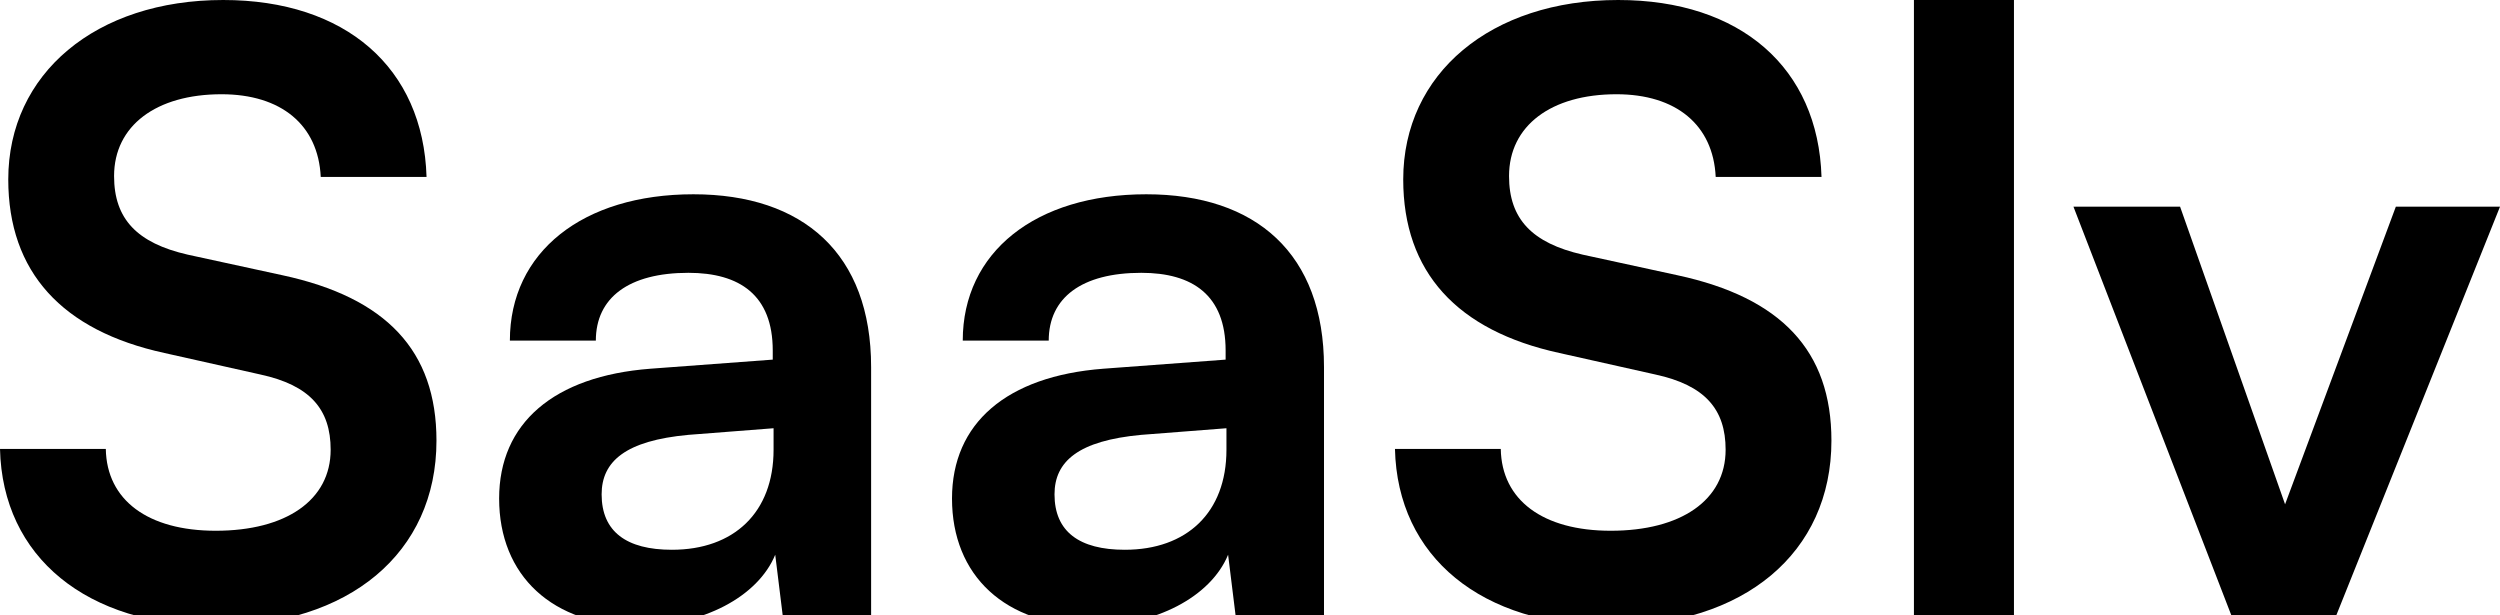 <svg width="378" height="93" viewBox="0 0 378 93" fill="none" xmlns="http://www.w3.org/2000/svg">
<g clip-path="url(#clip0_2549_44563)">
<path d="M1.25 27.125C1.25 11.125 14.499 0 33.747 0C52.245 0 63.994 10.25 64.494 26.75H48.496C48.121 18.875 42.496 14.25 33.497 14.25C23.623 14.25 17.248 19 17.248 26.625C17.248 33.125 20.748 36.75 28.372 38.5L42.746 41.625C58.37 45 65.994 53 65.994 66.625C65.994 83.625 52.745 94.625 32.622 94.625C13.124 94.625 0.375 84.25 0 67.875H15.999C16.123 75.625 22.373 80.25 32.622 80.25C43.246 80.25 49.995 75.625 49.995 68C49.995 61.875 46.871 58.25 39.371 56.625L24.873 53.375C9.374 50 1.25 41.125 1.25 27.125Z" fill="black"/>
<path d="M96.591 94.625C83.467 94.625 75.468 87 75.468 75.375C75.468 64 83.717 56.875 98.341 55.75L116.839 54.375V53C116.839 44.625 111.84 41.25 104.09 41.25C95.091 41.25 90.091 45 90.091 51.5H77.093C77.093 38.125 88.092 29.375 104.84 29.375C121.464 29.375 131.713 38.375 131.713 55.5V93H118.339L117.214 83.875C114.589 90.25 106.215 94.625 96.591 94.625ZM101.59 83.125C110.965 83.125 116.964 77.5 116.964 68V64.75L104.09 65.75C94.591 66.625 90.966 69.75 90.966 74.75C90.966 80.375 94.716 83.125 101.59 83.125Z" fill="black"/>
<path d="M165.066 94.625C151.942 94.625 143.943 87 143.943 75.375C143.943 64 152.192 56.875 166.816 55.75L185.314 54.375V53C185.314 44.625 180.315 41.25 172.565 41.25C163.566 41.25 158.567 45 158.567 51.5H145.568C145.568 38.125 156.567 29.375 173.315 29.375C189.939 29.375 200.188 38.375 200.188 55.5V93H186.814L185.689 83.875C183.065 90.25 174.69 94.625 165.066 94.625ZM170.066 83.125C179.44 83.125 185.439 77.5 185.439 68V64.75L172.565 65.75C163.066 66.625 159.442 69.75 159.442 74.75C159.442 80.375 163.191 83.125 170.066 83.125Z" fill="black"/>
<path d="M212.168 27.125C212.168 11.125 225.417 0 244.665 0C263.164 0 274.913 10.25 275.413 26.75H259.414C259.039 18.875 253.415 14.25 244.415 14.25C234.541 14.25 228.167 19 228.167 26.625C228.167 33.125 231.667 36.75 239.291 38.5L253.665 41.625C269.288 45 276.912 53 276.912 66.625C276.912 83.625 263.664 94.625 243.541 94.625C224.042 94.625 211.293 84.25 210.918 67.875H226.917C227.042 75.625 233.291 80.25 243.541 80.25C254.165 80.25 260.914 75.625 260.914 68C260.914 61.875 257.789 58.25 250.29 56.625L235.791 53.375C220.293 50 212.168 41.125 212.168 27.125Z" fill="black"/>
<path d="M304.51 93H289.386V0H304.51V93Z" fill="black"/>
<path d="M315.131 121.625V108.875H324.255C330.254 108.875 334.004 107.5 336.629 100.25L338.379 95.625L313.506 31.25H329.629L345.503 76.25L362.251 31.25H378L347.753 106.75C343.128 118.25 336.629 123 326.505 123C322.255 123 318.505 122.5 315.131 121.625Z" fill="black"/>
</g>
<defs>
<clipPath id="clip0_2549_44563">
<rect width="378" height="93" fill="white"/>
</clipPath>
</defs>
</svg>
